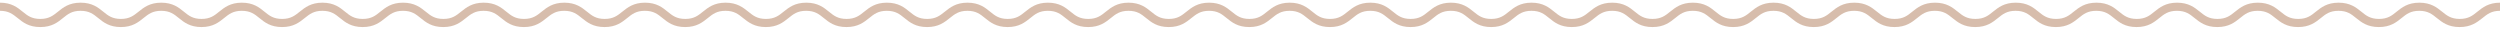 <?xml version="1.0" encoding="UTF-8"?> <!-- Generator: Adobe Illustrator 27.3.1, SVG Export Plug-In . SVG Version: 6.00 Build 0) --> <svg xmlns="http://www.w3.org/2000/svg" xmlns:xlink="http://www.w3.org/1999/xlink" id="Layer_1" x="0px" y="0px" viewBox="0 0 307.68 3.63" style="enable-background:new 0 0 307.68 3.63;" xml:space="preserve"> <style type="text/css"> .st0{fill:#D7BDAC;} </style> <path class="st0" d="M302.71,3.33c-1.42,0-2.15-0.59-2.8-1.11c-0.59-0.48-1.11-0.89-2.17-0.89c-1.07,0-1.58,0.41-2.17,0.89 c-0.65,0.52-1.38,1.11-2.8,1.11c-1.42,0-2.15-0.59-2.8-1.11c-0.59-0.48-1.1-0.89-2.17-0.89c-1.07,0-1.58,0.41-2.17,0.89 c-0.65,0.52-1.38,1.11-2.8,1.11s-2.15-0.59-2.8-1.11c-0.59-0.48-1.1-0.89-2.17-0.89s-1.58,0.41-2.17,0.89 c-0.65,0.52-1.38,1.11-2.8,1.11s-2.15-0.59-2.8-1.11c-0.59-0.48-1.1-0.89-2.17-0.89c-1.06,0-1.58,0.41-2.17,0.89 c-0.65,0.52-1.38,1.11-2.8,1.11c-1.42,0-2.15-0.59-2.79-1.11c-0.59-0.48-1.1-0.89-2.17-0.89c-1.06,0-1.58,0.41-2.17,0.89 c-0.65,0.52-1.38,1.11-2.8,1.11c-1.42,0-2.15-0.59-2.79-1.11c-0.59-0.48-1.1-0.89-2.17-0.89c-1.06,0-1.58,0.41-2.17,0.89 c-0.65,0.52-1.38,1.11-2.8,1.11c-1.42,0-2.15-0.59-2.8-1.11c-0.59-0.48-1.1-0.89-2.17-0.89c-1.06,0-1.58,0.41-2.17,0.89 c-0.65,0.52-1.38,1.11-2.8,1.11c-1.42,0-2.15-0.59-2.79-1.11c-0.59-0.48-1.1-0.89-2.17-0.89c-1.06,0-1.58,0.41-2.17,0.89 c-0.65,0.52-1.38,1.11-2.8,1.11c-1.42,0-2.15-0.59-2.79-1.11c-0.59-0.48-1.1-0.89-2.17-0.89c-1.07,0-1.58,0.41-2.17,0.89 c-0.65,0.52-1.38,1.11-2.79,1.11s-2.15-0.59-2.79-1.11c-0.59-0.48-1.1-0.89-2.17-0.89s-1.58,0.41-2.17,0.89 c-0.65,0.52-1.38,1.11-2.8,1.11c-1.42,0-2.15-0.59-2.79-1.11c-0.59-0.48-1.1-0.89-2.17-0.89c-1.06,0-1.58,0.41-2.17,0.89 c-0.65,0.52-1.38,1.11-2.8,1.11c-1.42,0-2.15-0.59-2.79-1.11c-0.59-0.48-1.1-0.89-2.17-0.89c-1.06,0-1.58,0.41-2.17,0.89 c-0.65,0.52-1.38,1.11-2.79,1.11s-2.15-0.59-2.79-1.11c-0.59-0.48-1.1-0.89-2.17-0.89s-1.58,0.41-2.17,0.89 c-0.65,0.52-1.38,1.11-2.79,1.11s-2.15-0.59-2.79-1.11c-0.59-0.48-1.1-0.89-2.17-0.89s-1.58,0.41-2.17,0.89 c-0.65,0.52-1.38,1.11-2.79,1.11c-1.42,0-2.15-0.59-2.8-1.11c-0.59-0.48-1.1-0.89-2.17-0.89c-1.06,0-1.58,0.41-2.17,0.89 c-0.65,0.52-1.38,1.11-2.79,1.11c-1.42,0-2.15-0.59-2.79-1.11c-0.59-0.48-1.1-0.89-2.16-0.89c-1.06,0-1.57,0.41-2.17,0.89 c-0.65,0.52-1.38,1.11-2.79,1.11c-1.42,0-2.15-0.59-2.79-1.11c-0.59-0.48-1.1-0.89-2.17-0.89c-1.06,0-1.58,0.41-2.17,0.89 c-0.65,0.52-1.38,1.11-2.79,1.11c-1.42,0-2.15-0.59-2.79-1.11c-0.59-0.48-1.1-0.89-2.17-0.89c-1.06,0-1.57,0.41-2.16,0.89 c-0.65,0.52-1.38,1.11-2.79,1.11s-2.15-0.59-2.79-1.11c-0.59-0.48-1.1-0.89-2.16-0.89c-1.06,0-1.57,0.41-2.17,0.89 c-0.65,0.52-1.38,1.11-2.79,1.11c-1.42,0-2.15-0.59-2.79-1.11c-0.59-0.48-1.1-0.89-2.17-0.89c-1.06,0-1.58,0.41-2.17,0.89 c-0.65,0.52-1.38,1.11-2.8,1.11c-1.42,0-2.15-0.59-2.79-1.11c-0.59-0.48-1.1-0.89-2.17-0.89s-1.58,0.41-2.17,0.89 c-0.65,0.52-1.38,1.11-2.79,1.11s-2.15-0.59-2.8-1.11c-0.59-0.48-1.1-0.89-2.17-0.89c-1.06,0-1.58,0.41-2.17,0.89 c-0.65,0.52-1.38,1.11-2.79,1.11s-2.15-0.59-2.79-1.11c-0.59-0.48-1.1-0.89-2.17-0.89s-1.58,0.41-2.17,0.89 c-0.65,0.52-1.38,1.11-2.79,1.11c-1.42,0-2.15-0.59-2.8-1.11c-0.59-0.48-1.1-0.89-2.17-0.89c-1.06,0-1.57,0.41-2.17,0.89 c-0.65,0.52-1.38,1.11-2.79,1.11c-1.42,0-2.15-0.59-2.79-1.11c-0.59-0.48-1.1-0.89-2.17-0.89s-1.57,0.41-2.17,0.89 c-0.65,0.52-1.38,1.11-2.79,1.11c-1.42,0-2.15-0.59-2.79-1.11c-0.59-0.48-1.1-0.89-2.17-0.89c-1.06,0-1.57,0.41-2.17,0.89 c-0.65,0.52-1.38,1.11-2.79,1.11s-2.15-0.59-2.79-1.11c-0.59-0.48-1.1-0.89-2.17-0.89c-1.06,0-1.57,0.41-2.17,0.89 c-0.65,0.52-1.38,1.11-2.79,1.11c-1.42,0-2.15-0.59-2.79-1.11c-0.59-0.48-1.1-0.89-2.17-0.89c-1.06,0-1.58,0.41-2.17,0.89 c-0.65,0.52-1.38,1.11-2.79,1.11s-2.15-0.59-2.79-1.11c-0.59-0.48-1.1-0.89-2.17-0.89c-1.06,0-1.57,0.41-2.17,0.89 c-0.65,0.52-1.38,1.11-2.79,1.11c-1.42,0-2.15-0.59-2.79-1.11c-0.59-0.48-1.1-0.89-2.17-0.89S8.35,1.74,7.75,2.22 C7.11,2.74,6.38,3.33,4.96,3.33c-1.42,0-2.15-0.59-2.79-1.11C1.57,1.74,1.06,1.33,0,1.33v-1c1.42,0,2.15,0.59,2.79,1.11 c0.59,0.48,1.1,0.89,2.17,0.89c1.06,0,1.57-0.41,2.17-0.89C7.77,0.92,8.5,0.33,9.92,0.33s2.15,0.59,2.79,1.11 c0.59,0.48,1.1,0.89,2.17,0.89c1.06,0,1.57-0.41,2.17-0.89c0.65-0.52,1.38-1.11,2.79-1.11c1.42,0,2.15,0.59,2.79,1.11 c0.59,0.48,1.1,0.89,2.17,0.89s1.58-0.41,2.17-0.89c0.65-0.52,1.38-1.11,2.79-1.11c1.42,0,2.15,0.59,2.79,1.11 c0.59,0.48,1.1,0.89,2.17,0.89c1.06,0,1.57-0.41,2.17-0.89c0.65-0.52,1.38-1.11,2.79-1.11c1.42,0,2.15,0.59,2.79,1.11 c0.59,0.48,1.1,0.89,2.17,0.89s1.58-0.41,2.17-0.89c0.65-0.52,1.38-1.11,2.79-1.11c1.42,0,2.15,0.59,2.8,1.11 c0.59,0.48,1.1,0.89,2.17,0.89s1.57-0.41,2.17-0.89c0.65-0.52,1.38-1.11,2.79-1.11c1.42,0,2.15,0.59,2.79,1.11 c0.59,0.48,1.1,0.89,2.17,0.89c1.06,0,1.58-0.41,2.17-0.89c0.65-0.52,1.38-1.11,2.79-1.11c1.42,0,2.15,0.59,2.8,1.11 c0.59,0.48,1.1,0.89,2.17,0.89c1.06,0,1.57-0.41,2.17-0.89c0.65-0.52,1.38-1.11,2.79-1.11c1.42,0,2.15,0.59,2.79,1.11 c0.59,0.48,1.1,0.89,2.17,0.89s1.57-0.41,2.17-0.89c0.65-0.52,1.38-1.11,2.79-1.11s2.15,0.59,2.8,1.11c0.59,0.48,1.1,0.89,2.17,0.89 c1.06,0,1.58-0.41,2.17-0.89c0.65-0.52,1.38-1.11,2.79-1.11c1.42,0,2.15,0.59,2.79,1.11c0.59,0.48,1.1,0.89,2.17,0.89 c1.06,0,1.58-0.41,2.17-0.89c0.65-0.52,1.38-1.11,2.79-1.11c1.42,0,2.15,0.59,2.79,1.11c0.59,0.48,1.1,0.89,2.17,0.89 c1.06,0,1.57-0.41,2.17-0.89c0.65-0.52,1.38-1.11,2.79-1.11c1.42,0,2.15,0.59,2.79,1.11c0.59,0.48,1.1,0.89,2.16,0.89 s1.57-0.41,2.16-0.89c0.65-0.52,1.38-1.11,2.79-1.11c1.42,0,2.15,0.59,2.79,1.11c0.59,0.48,1.1,0.89,2.17,0.89 c1.06,0,1.58-0.41,2.17-0.89c0.65-0.52,1.38-1.11,2.79-1.11s2.15,0.59,2.79,1.11c0.59,0.48,1.1,0.89,2.17,0.89s1.57-0.41,2.17-0.89 c0.65-0.52,1.38-1.11,2.79-1.11s2.15,0.59,2.79,1.11c0.59,0.48,1.1,0.89,2.17,0.89s1.58-0.41,2.17-0.89 c0.65-0.52,1.38-1.11,2.79-1.11s2.15,0.59,2.79,1.11c0.59,0.48,1.1,0.89,2.17,0.89c1.06,0,1.58-0.41,2.17-0.89 c0.65-0.52,1.38-1.11,2.79-1.11c1.42,0,2.15,0.59,2.79,1.11c0.59,0.48,1.1,0.89,2.17,0.89s1.58-0.41,2.17-0.89 c0.65-0.52,1.38-1.11,2.79-1.11s2.15,0.59,2.79,1.11c0.59,0.48,1.1,0.89,2.17,0.89c1.06,0,1.58-0.41,2.17-0.89 c0.65-0.52,1.38-1.11,2.79-1.11s2.15,0.59,2.79,1.11c0.59,0.48,1.1,0.89,2.17,0.89c1.06,0,1.58-0.41,2.17-0.89 c0.65-0.52,1.38-1.11,2.8-1.11c1.42,0,2.15,0.59,2.79,1.11c0.59,0.48,1.1,0.89,2.17,0.89c1.06,0,1.58-0.41,2.17-0.89 c0.65-0.52,1.38-1.11,2.8-1.11c1.42,0,2.15,0.59,2.79,1.11c0.59,0.48,1.1,0.89,2.17,0.89s1.58-0.41,2.17-0.89 c0.65-0.52,1.38-1.11,2.8-1.11c1.42,0,2.15,0.59,2.79,1.11c0.59,0.48,1.1,0.89,2.17,0.89s1.58-0.41,2.17-0.89 c0.65-0.52,1.38-1.11,2.8-1.11s2.15,0.59,2.8,1.11c0.59,0.48,1.1,0.89,2.17,0.89s1.58-0.41,2.17-0.89c0.65-0.52,1.38-1.11,2.8-1.11 s2.15,0.59,2.8,1.11c0.59,0.48,1.1,0.89,2.17,0.89c1.07,0,1.58-0.41,2.17-0.89c0.65-0.52,1.38-1.11,2.8-1.11 c1.42,0,2.15,0.59,2.79,1.11c0.59,0.48,1.1,0.89,2.17,0.89c1.06,0,1.58-0.41,2.17-0.89c0.65-0.52,1.38-1.11,2.8-1.11 c1.42,0,2.15,0.59,2.79,1.11c0.59,0.48,1.1,0.89,2.17,0.89s1.58-0.41,2.17-0.89c0.65-0.52,1.38-1.11,2.79-1.11 c1.42,0,2.15,0.59,2.8,1.11c0.59,0.48,1.1,0.89,2.17,0.89s1.58-0.41,2.17-0.89c0.65-0.52,1.38-1.11,2.8-1.11s2.15,0.59,2.8,1.11 c0.59,0.48,1.1,0.89,2.17,0.89s1.58-0.41,2.17-0.89c0.65-0.52,1.38-1.11,2.8-1.11c1.42,0,2.15,0.59,2.8,1.11 c0.59,0.48,1.1,0.89,2.17,0.89c1.07,0,1.58-0.41,2.17-0.89c0.65-0.52,1.38-1.11,2.8-1.11c1.42,0,2.15,0.59,2.8,1.11 c0.59,0.48,1.11,0.89,2.17,0.89s1.58-0.41,2.17-0.89c0.65-0.52,1.38-1.11,2.8-1.11v1c-1.07,0-1.58,0.41-2.17,0.89 C304.86,2.74,304.12,3.33,302.71,3.33z"></path> </svg> 
